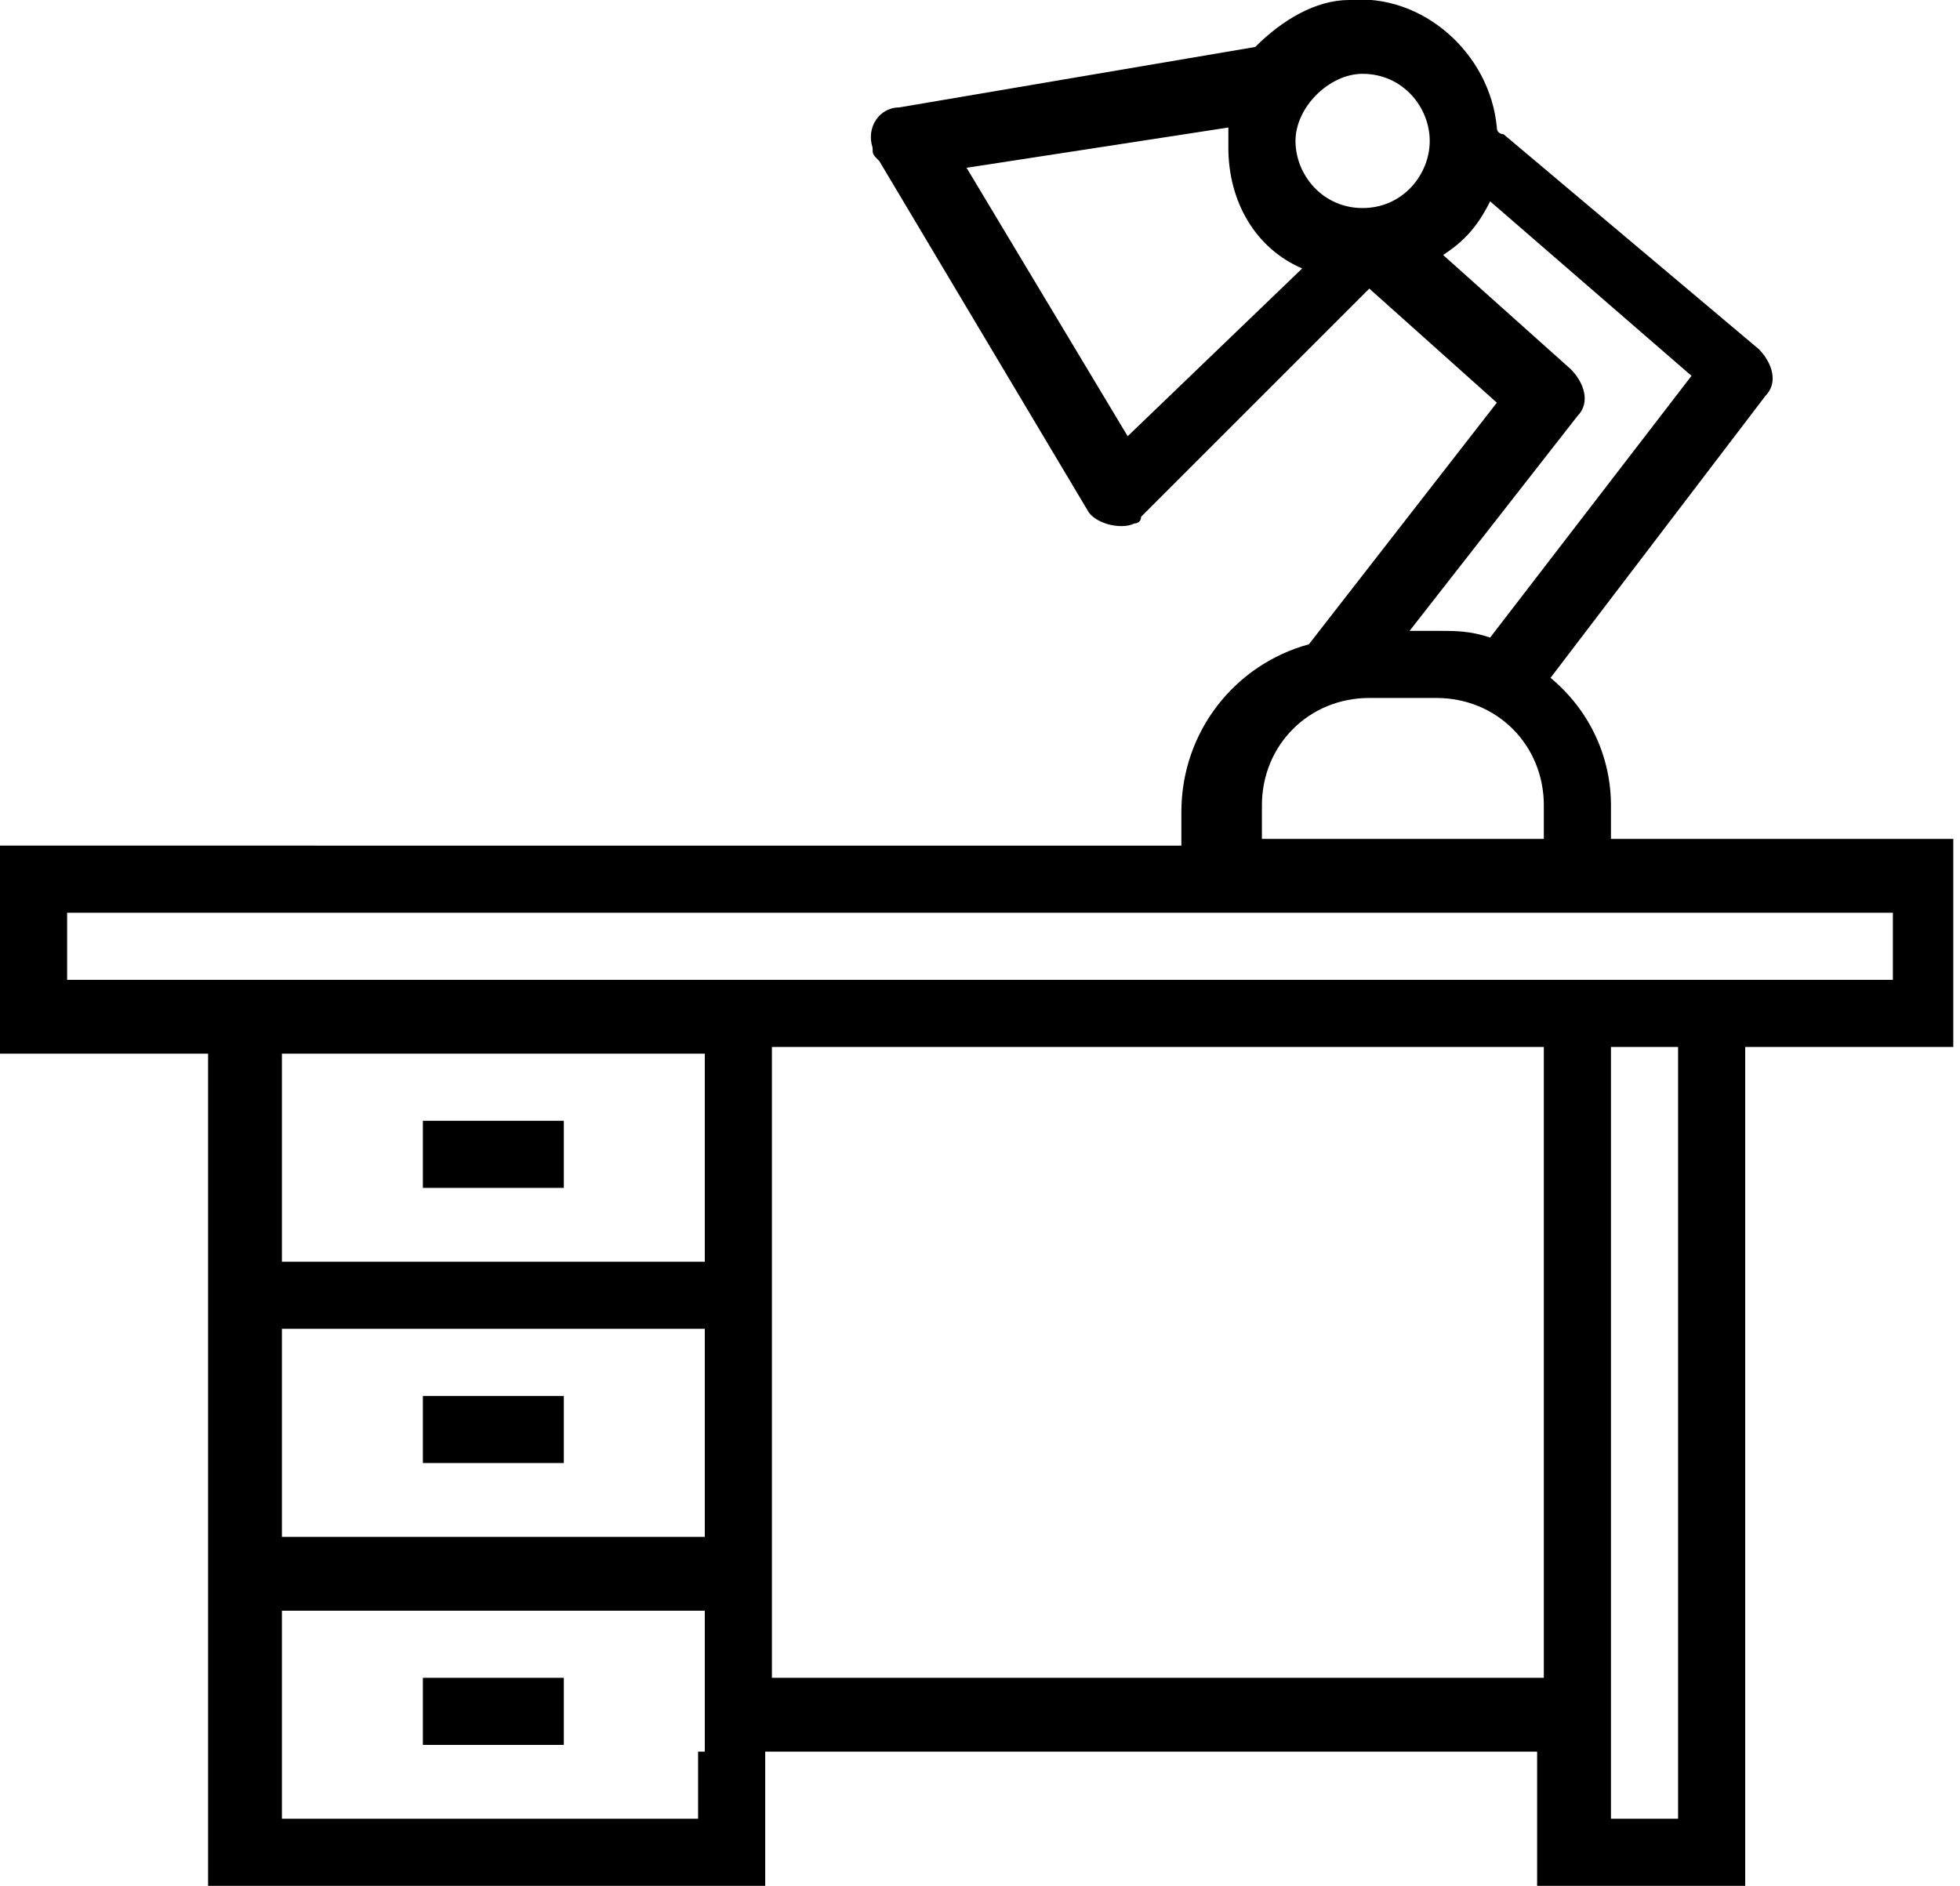 <?xml version="1.0" encoding="utf-8"?>
<!-- Generator: Adobe Illustrator 22.1.0, SVG Export Plug-In . SVG Version: 6.00 Build 0)  -->
<svg version="1.1" xmlns="http://www.w3.org/2000/svg" xmlns:xlink="http://www.w3.org/1999/xlink" x="0px" y="0px"
	 viewBox="0 0 29.2 28.1" style="enable-background:new 0 0 29.2 28.1;" xml:space="preserve">
<style type="text/css">
	.st0{fill-rule:evenodd;clip-rule:evenodd;}
	.st1{opacity:0.94;}
</style>
<g id="Tło_xA0_Obraz_1_">
</g>
<g id="Grupa_3_1_">
	<g id="łóżka_łóżeczka_dla_dzieci_wieszak_na_ubrania_suszarka_na_ubrani_1_">
	</g>
	<g id="Udogodnienia_w_pokoju">
	</g>
	<g>
		<rect x="6.3" y="20.8" width="2.1" height="1"/>
		<path d="M24,12.5V12c0-0.7-0.3-1.4-0.9-1.9l3.2-4.2c0.2-0.2,0.1-0.5-0.1-0.7l-3.8-3.2c0,0-0.1,0-0.1-0.1c-0.1-1.1-1.1-2-2.2-1.9
			c-0.5,0-1,0.3-1.4,0.7l-5.3,0.9c-0.3,0-0.5,0.3-0.4,0.6c0,0.1,0,0.1,0.1,0.2l3.1,5.2c0.1,0.2,0.5,0.3,0.7,0.2c0,0,0.1,0,0.1-0.1
			l3.4-3.4l1.9,1.7l-2.8,3.6c-1.1,0.3-1.9,1.3-1.9,2.5v0.5H0v3.1h3.1v12.5h8.3v-2.1h11.5v2.1h3.1V15.6h3.1v-3.1H24z M16.8,6.5
			l-2.4-4l3.9-0.6c0,0.1,0,0.2,0,0.3c0,0.8,0.4,1.5,1.1,1.8L16.8,6.5z M20.3,3.1c-0.6,0-1-0.5-1-1s0.5-1,1-1c0.6,0,1,0.5,1,1
			S20.9,3.1,20.3,3.1z M23.5,6.2c0.2-0.2,0.1-0.5-0.1-0.7l-1.9-1.7C21.8,3.6,22,3.4,22.2,3l3,2.6l-3,3.9c-0.3-0.1-0.5-0.1-0.8-0.1
			H21L23.5,6.2z M18.8,12c0-0.9,0.7-1.6,1.6-1.6h1c0.9,0,1.6,0.7,1.6,1.6v0.5h-4.2V12z M10.4,26.1v1H4.2V24h6.3V26.1z M10.4,22.9
			H4.2v-3.1h6.3V22.9z M10.4,18.8H4.2v-3.1h6.3V18.8z M22.9,25H11.5v-9.4h11.5V25z M25,27.1h-1V15.6h1V27.1z M28.2,14.6H1v-1H24h4.2
			V14.6z"/>
		<rect x="6.3" y="25" width="2.1" height="1"/>
		<rect x="6.3" y="16.7" width="2.1" height="1"/>
	</g>
</g>
<g id="Grupa_3_kopia_1_">
	<g id="Prywatna_łazienka__wspólna_łazienka__wanna_bidet_wanna_lub_prys_1_">
	</g>
	<g id="Łazienka">
	</g>
</g>
<g id="Grupa_3_kopia_2_1_">
	<g id="laptop_kanały_kablowe_odtwarzacz_CD_odtwarzacz_DVD_telewizor_z_1_">
	</g>
	<g id="_x24__1_">
	</g>
	<g id="dvd">
	</g>
	<g id="CD_xA0_Obraz_1_">
	</g>
	<g id="Media_x2F_Technologia">
	</g>
</g>
<g id="Grupa_3_kopia_3_1_">
	<g id="część_jadalna_stół_kieliszki_do_wina_butelka_wody-__czekoladki_1_">
	</g>
	<g id="Posiłki_i_napoje">
	</g>
</g>
<g id="Grupa_3_kopia_4_1_">
	<g id="ręczniki_ręczniki__x2F__pościel__x28_dostępne_za_dodatkową_opłatą_x29__1_">
	</g>
	<g id="_x24_">
	</g>
	<g id="Usługi_dodatkowe">
	</g>
</g>
<g id="Grupa_3_kopia_5_1_">
	<g id="balkon_patio_taras_widok_na_miasto_widok_na_ogród_widok_na_jezi_1_">
	</g>
	<g id="Okolica_i_widok">
	</g>
</g>
<g id="Grupa_3_kopia_6_1_">
	<g id="całość_zlokalizowana_na_parterze_całość_dostępna_dla_wózków_inw_1_">
	</g>
	<g id="Udogodnienia_dla_niepełnosprawnych_1_">
	</g>
</g>
</svg>
